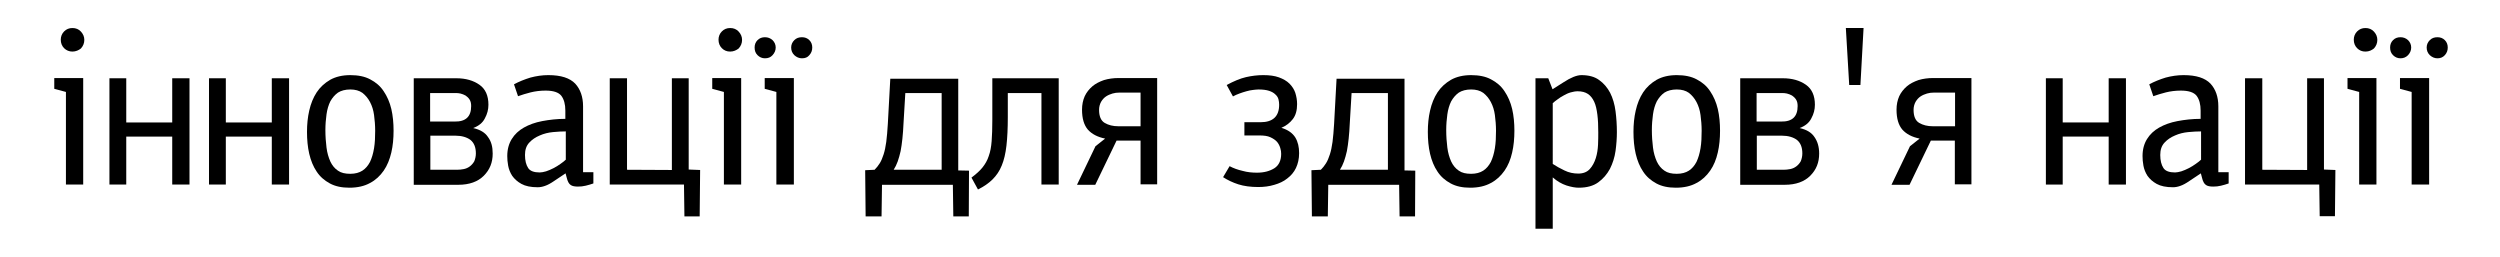 <svg xmlns="http://www.w3.org/2000/svg" xmlns:xlink="http://www.w3.org/1999/xlink" id="&#x421;&#x43B;&#x43E;&#x439;_1" x="0px" y="0px" width="1114.8px" height="114.7px" viewBox="0 0 1114.8 114.7" style="enable-background:new 0 0 1114.8 114.7;" xml:space="preserve"> <g> <path d="M29.4,41l-5.2-1.4v-4.8h12.9v47.5h-7.7V41z M32.3,23c-1.4,0-2.7-0.5-3.7-1.5c-1-1-1.5-2.3-1.5-3.8c0-1.4,0.5-2.7,1.5-3.7 c1-1,2.2-1.5,3.7-1.5c1.5,0,2.8,0.5,3.8,1.6c1,1.1,1.5,2.3,1.5,3.7c0,1.4-0.5,2.7-1.5,3.8C35.1,22.4,33.8,23,32.3,23z"></path> <path d="M76.8,60.9H56.3v21.4h-7.5V34.9h7.5v19.7h20.5V34.9h7.7v47.4h-7.7V60.9z"></path> <path d="M121.2,60.9h-20.5v21.4h-7.5V34.9h7.5v19.7h20.5V34.9h7.7v47.4h-7.7V60.9z"></path> <path d="M155.8,83.7c-3.4,0-6.3-0.6-8.7-1.9c-2.4-1.3-4.4-3-5.9-5.3c-1.5-2.2-2.6-4.9-3.3-7.9c-0.7-3-1-6.3-1-9.8 c0-3.3,0.3-6.5,1-9.5c0.7-3.1,1.8-5.8,3.3-8.1c1.5-2.3,3.6-4.2,6-5.6c2.5-1.4,5.5-2.1,9-2.1c3.5,0,6.5,0.6,8.9,1.9 c2.5,1.3,4.5,3,6,5.3c1.5,2.2,2.7,4.9,3.4,7.9c0.7,3,1,6.3,1,9.7c0,3.4-0.3,6.7-1,9.7s-1.8,5.8-3.4,8.1c-1.6,2.3-3.6,4.2-6.1,5.5 C162.5,83,159.4,83.7,155.8,83.7z M156.2,39.9c-2.2,0-4.1,0.5-5.5,1.4c-1.4,1-2.5,2.3-3.4,3.9c-0.8,1.6-1.4,3.6-1.7,5.8 c-0.3,2.2-0.5,4.5-0.5,7c0,2.8,0.2,5.4,0.5,7.8c0.3,2.4,0.9,4.4,1.7,6.2c0.8,1.7,1.9,3.1,3.4,4.1c1.4,1,3.2,1.4,5.5,1.4 c2.2,0,4-0.5,5.4-1.4c1.4-0.9,2.5-2.2,3.4-3.9c0.8-1.7,1.4-3.7,1.8-6.1c0.4-2.4,0.5-5,0.5-7.8c0-2.4-0.2-4.8-0.5-7 c-0.3-2.2-0.9-4.1-1.8-5.8c-0.9-1.7-2-3-3.4-4.1C160.2,40.4,158.4,39.9,156.2,39.9z"></path> <path d="M219.7,68.5c0,4-1.3,7.2-4,9.9c-2.6,2.6-6.4,4-11.3,4h-19.9V34.9h19c4.2,0,7.6,1,10.3,2.9c2.7,1.9,4,4.9,4,8.9 c0,2.1-0.5,4.1-1.6,6.1c-1,2-2.8,3.4-5.2,4.3c3.1,0.7,5.3,2,6.6,4C219.1,63.1,219.7,65.5,219.7,68.5z M210.1,47.3 c0-1.2-0.2-2.1-0.7-2.9s-1.1-1.3-1.8-1.8c-0.7-0.4-1.5-0.7-2.3-0.9c-0.8-0.2-1.5-0.2-2.1-0.2h-11.4v12.7h10.9 C207.7,54.3,210.1,52,210.1,47.3z M212.2,68.4c0-2.7-0.8-4.7-2.4-6c-1.6-1.2-3.9-1.9-6.7-1.9h-11.2v15.2h11.9c1,0,2-0.1,3-0.3 c1-0.2,1.9-0.6,2.7-1.2c0.8-0.6,1.5-1.4,2-2.3C211.9,70.9,212.2,69.7,212.2,68.4z"></path> <path d="M264.6,81.8c-1.1,0.4-2.2,0.7-3.4,1c-1.2,0.3-2.3,0.4-3.5,0.4c-1.4,0-2.5-0.2-3.2-0.7c-0.8-0.5-1.4-1.6-1.8-3.3l-0.5-1.9 l-5.1,3.4c-1.6,1.1-2.9,1.8-4.1,2.2c-1.1,0.4-2.2,0.6-3.2,0.6c-3.1,0-5.5-0.5-7.3-1.5c-1.8-1-3.1-2.2-4.1-3.6 c-0.9-1.4-1.5-2.9-1.8-4.5c-0.3-1.6-0.4-3-0.4-4.3c0-3,0.7-5.5,2-7.6c1.3-2.1,3.1-3.8,5.4-5.1c2.3-1.3,5-2.3,8.2-2.9 c3.2-0.6,6.6-1,10.3-1v-3.7c0-2.8-0.6-5-1.8-6.6c-1.2-1.5-3.5-2.3-7-2.3c-2.4,0-4.7,0.3-6.7,0.8c-2,0.5-3.9,1.1-5.6,1.7l-1.8-5.3 c2.2-1.2,4.7-2.2,7.3-3c2.6-0.7,5.3-1.1,8-1.1c5.7,0,9.6,1.3,12,3.8c2.3,2.5,3.5,5.9,3.5,10.1v29.4h4.6V81.8z M252.2,58.6 c-1.6,0-3.5,0.1-5.6,0.3c-2.1,0.2-4.1,0.7-5.9,1.5c-1.9,0.8-3.4,1.8-4.7,3.2c-1.3,1.4-1.9,3.2-1.9,5.5c0,2.5,0.5,4.4,1.4,5.8 c0.9,1.4,2.7,2,5.2,2c0.8,0,1.7-0.2,2.8-0.5c1.1-0.4,2.2-0.8,3.3-1.4c1.1-0.6,2.2-1.2,3.1-1.9c1-0.7,1.8-1.3,2.4-1.9V58.6z"></path> <path d="M279.6,75.7l20,0.1V34.9h7.5v40.7l5.1,0.2L312,96.5h-6.8L305,82.3h-33.1V34.9h7.7V75.7z"></path> <path d="M322.8,41l-5.2-1.4v-4.8h12.9v47.5h-7.7V41z M325.6,23c-1.5,0-2.7-0.5-3.7-1.5c-1-1-1.5-2.3-1.5-3.8c0-1.4,0.5-2.7,1.5-3.7 c1-1,2.2-1.5,3.7-1.5c1.5,0,2.8,0.5,3.8,1.6s1.5,2.3,1.5,3.7c0,1.4-0.5,2.7-1.5,3.8C328.4,22.4,327.1,23,325.6,23z"></path> <path d="M341.1,26c-1.3,0-2.4-0.5-3.3-1.4c-0.9-0.9-1.3-2-1.3-3.4c0-1.3,0.4-2.4,1.3-3.3c0.9-0.9,2-1.3,3.3-1.3 c1.3,0,2.4,0.4,3.4,1.3c0.9,0.9,1.4,2,1.4,3.3c0,1.3-0.5,2.4-1.4,3.4C343.6,25.6,342.5,26,341.1,26z M346.2,41l-5.2-1.4v-4.8h13 v47.5h-7.8V41z M357.6,26c-1.3,0-2.4-0.5-3.4-1.4c-0.9-0.9-1.4-2-1.4-3.4c0-1.3,0.5-2.4,1.4-3.3c0.9-0.9,2-1.3,3.4-1.3 c1.3,0,2.4,0.4,3.3,1.3c0.9,0.9,1.3,2,1.3,3.3c0,1.3-0.4,2.4-1.3,3.4C360.1,25.6,359,26,357.6,26z"></path> <path d="M393.1,96.5H386l-0.2-20.6l4.2-0.2c0.9-0.9,1.6-1.8,2.3-2.9c0.7-1.1,1.2-2.4,1.7-3.9c0.5-1.5,0.9-3.4,1.2-5.6 c0.3-2.2,0.5-4.9,0.7-8l1.1-20.2h30.3v40.9l4.8,0.1L432,96.5h-6.9l-0.2-14.1h-31.6L393.1,96.5z M403.7,41.5l-0.8,13.4 c-0.1,2.6-0.3,4.9-0.5,6.9c-0.2,2.1-0.5,3.9-0.8,5.6c-0.4,1.7-0.8,3.2-1.3,4.6c-0.5,1.4-1.1,2.6-1.8,3.7h21.4V41.5H403.7z"></path> <path d="M449.4,41.5v10.8c0,4.9-0.2,9.1-0.6,12.6c-0.4,3.5-1.1,6.5-2.1,8.9c-1,2.5-2.4,4.5-4.1,6.2c-1.7,1.7-3.9,3.2-6.5,4.5 l-2.9-5.3c2-1.5,3.7-3,4.9-4.5c1.2-1.5,2.2-3.2,2.8-5.1c0.7-1.9,1.1-4.1,1.3-6.7c0.2-2.6,0.3-5.7,0.3-9.4V34.9h29.6v47.4h-7.7V41.5 H449.4z"></path> <path d="M480.3,82.3l8.2-17.1l4.3-3.4c-3.4-0.7-5.9-2-7.7-4c-1.7-2-2.6-4.9-2.6-8.9c0-2.2,0.4-4.2,1.2-6c0.8-1.7,2-3.2,3.4-4.4 c1.4-1.2,3.2-2.1,5.2-2.8c2-0.6,4.2-0.9,6.5-0.9H516v47.4h-7.4V62.7h-10.7l-9.5,19.7H480.3z M490.1,49c0,2.8,0.8,4.8,2.5,5.8 c1.7,1,3.7,1.5,6.1,1.5h9.9v-15H499c-0.9,0-1.9,0.1-2.9,0.4c-1,0.3-2,0.7-2.9,1.3c-0.9,0.6-1.6,1.4-2.2,2.4 C490.4,46.5,490.1,47.7,490.1,49z"></path> <path d="M561.1,83.4c-3.4,0-6.4-0.4-8.9-1.2c-2.5-0.8-4.8-1.9-6.8-3.2l2.9-4.9c1.7,0.9,3.6,1.6,5.8,2.1c2.1,0.6,4.3,0.8,6.4,0.8 c3.2,0,5.7-0.7,7.8-2c2-1.3,3-3.5,3-6.4c0-0.8-0.1-1.7-0.4-2.6c-0.3-1-0.7-1.8-1.4-2.7c-0.7-0.8-1.7-1.5-3-2.1 c-1.3-0.6-2.9-0.8-5-0.8h-6.6v-5.9h7.2c5.5,0,8.3-2.6,8.3-7.8c0-0.8-0.1-1.6-0.3-2.4c-0.2-0.8-0.7-1.6-1.4-2.2 c-0.7-0.7-1.6-1.2-2.8-1.6c-1.2-0.4-2.8-0.6-4.7-0.6c-0.7,0-1.5,0.1-2.4,0.2c-1,0.1-1.9,0.3-3,0.6c-1,0.3-2.1,0.6-3.1,1 c-1.1,0.4-2,0.8-2.9,1.3l-2.8-5.1c3.2-1.7,6-2.9,8.6-3.5c2.6-0.6,5.2-0.9,7.7-0.9c2.8,0,5.1,0.3,7,1c1.9,0.7,3.5,1.6,4.7,2.8 s2.1,2.6,2.6,4.1c0.5,1.6,0.8,3.3,0.8,5c0,2.8-0.6,5-1.9,6.7c-1.3,1.7-3,3-5.1,3.9c3,0.9,5,2.4,6.2,4.3c1.2,2,1.7,4.3,1.7,7 c0,2.5-0.5,4.7-1.4,6.6c-0.9,1.9-2.2,3.4-3.9,4.7c-1.6,1.3-3.6,2.2-5.7,2.8C566,83.1,563.6,83.4,561.1,83.4z"></path> <path d="M592.1,96.5H585l-0.2-20.6l4.2-0.2c0.9-0.9,1.6-1.8,2.3-2.9c0.7-1.1,1.2-2.4,1.7-3.9c0.5-1.5,0.9-3.4,1.2-5.6 c0.3-2.2,0.5-4.9,0.7-8l1.1-20.2h30.3v40.9l4.8,0.1L631,96.5h-6.9l-0.2-14.1h-31.6L592.1,96.5z M602.7,41.5l-0.8,13.4 c-0.1,2.6-0.3,4.9-0.5,6.9c-0.2,2.1-0.5,3.9-0.8,5.6c-0.4,1.7-0.8,3.2-1.3,4.6c-0.5,1.4-1.1,2.6-1.8,3.7h21.4V41.5H602.7z"></path> <path d="M655.6,83.7c-3.4,0-6.3-0.6-8.7-1.9c-2.4-1.3-4.4-3-5.9-5.3c-1.5-2.2-2.6-4.9-3.3-7.9c-0.7-3-1-6.3-1-9.8 c0-3.3,0.3-6.5,1-9.5c0.7-3.1,1.8-5.8,3.3-8.1c1.5-2.3,3.6-4.2,6-5.6c2.5-1.4,5.5-2.1,9-2.1c3.5,0,6.5,0.6,8.9,1.9 c2.5,1.3,4.5,3,6,5.3c1.5,2.2,2.7,4.9,3.4,7.9c0.7,3,1,6.3,1,9.7c0,3.4-0.3,6.7-1,9.7c-0.7,3.1-1.8,5.8-3.4,8.1 c-1.6,2.3-3.6,4.2-6.1,5.5C662.3,83,659.2,83.7,655.6,83.7z M656,39.9c-2.2,0-4.1,0.5-5.5,1.4c-1.4,1-2.5,2.3-3.4,3.9 c-0.8,1.6-1.4,3.6-1.7,5.8c-0.3,2.2-0.5,4.5-0.5,7c0,2.8,0.2,5.4,0.5,7.8c0.3,2.4,0.9,4.4,1.7,6.2c0.8,1.7,1.9,3.1,3.4,4.1 c1.4,1,3.2,1.4,5.5,1.4c2.2,0,4-0.5,5.4-1.4c1.4-0.9,2.5-2.2,3.4-3.9c0.8-1.7,1.4-3.7,1.8-6.1c0.4-2.4,0.5-5,0.5-7.8 c0-2.4-0.2-4.8-0.5-7c-0.3-2.2-0.9-4.1-1.8-5.8c-0.9-1.7-2-3-3.4-4.1C660,40.4,658.2,39.9,656,39.9z"></path> <path d="M690.4,34.9l1.9,4.9l4.9-3.1c3.2-2.1,5.9-3.2,8-3.2c3.2,0,5.9,0.7,7.9,2.2c2,1.4,3.7,3.4,4.9,5.7c1.2,2.4,2,5.1,2.4,8.2 c0.4,3.1,0.6,6.2,0.6,9.3c0,2.7-0.2,5.5-0.6,8.4c-0.4,2.9-1.3,5.6-2.5,8c-1.3,2.4-3,4.4-5.2,6c-2.2,1.6-5.1,2.4-8.7,2.4 c-1.5,0-3.3-0.3-5.5-1c-2.1-0.7-4.2-1.9-6.1-3.6V102h-7.7V34.9H690.4z M692.4,73.1c1.5,1,3.3,2,5.2,2.9c2,1,4.1,1.4,6.2,1.4 c2.2,0,3.9-0.7,5.1-2c1.2-1.3,2.1-3,2.7-4.9c0.6-1.9,0.9-3.9,1-6c0.1-2.1,0.1-3.9,0.1-5.4c0-3-0.1-5.7-0.4-8 c-0.3-2.3-0.7-4.2-1.4-5.7c-0.7-1.5-1.6-2.7-2.8-3.5c-1.2-0.8-2.7-1.2-4.6-1.2c-1,0-2,0.2-3.1,0.5c-1.1,0.3-2.1,0.8-3,1.3 c-1,0.5-1.9,1.1-2.7,1.7c-0.9,0.6-1.6,1.2-2.3,1.8V73.1z"></path> <path d="M747.3,83.7c-3.4,0-6.3-0.6-8.7-1.9c-2.4-1.3-4.4-3-5.9-5.3c-1.5-2.2-2.6-4.9-3.3-7.9c-0.7-3-1-6.3-1-9.8 c0-3.3,0.3-6.5,1-9.5c0.7-3.1,1.8-5.8,3.3-8.1c1.5-2.3,3.6-4.2,6-5.6c2.5-1.4,5.5-2.1,9-2.1c3.5,0,6.5,0.6,8.9,1.9 c2.5,1.3,4.5,3,6,5.3c1.5,2.2,2.7,4.9,3.4,7.9c0.7,3,1,6.3,1,9.7c0,3.4-0.3,6.7-1,9.7c-0.7,3.1-1.8,5.8-3.4,8.1 c-1.6,2.3-3.6,4.2-6.1,5.5C754,83,750.9,83.7,747.3,83.7z M747.7,39.9c-2.2,0-4.1,0.5-5.5,1.4c-1.4,1-2.5,2.3-3.4,3.9 c-0.8,1.6-1.4,3.6-1.7,5.8c-0.3,2.2-0.5,4.5-0.5,7c0,2.8,0.2,5.4,0.5,7.8c0.3,2.4,0.9,4.4,1.7,6.2c0.8,1.7,1.9,3.1,3.4,4.1 c1.4,1,3.2,1.4,5.5,1.4c2.2,0,4-0.5,5.4-1.4c1.4-0.9,2.5-2.2,3.4-3.9c0.8-1.7,1.4-3.7,1.8-6.1c0.4-2.4,0.5-5,0.5-7.8 c0-2.4-0.2-4.8-0.5-7c-0.3-2.2-0.9-4.1-1.8-5.8c-0.9-1.7-2-3-3.4-4.1C751.7,40.4,749.9,39.9,747.7,39.9z"></path> <path d="M811.2,68.5c0,4-1.3,7.2-4,9.9c-2.6,2.6-6.4,4-11.3,4H776V34.9h19c4.2,0,7.6,1,10.3,2.9c2.7,1.9,4,4.9,4,8.9 c0,2.1-0.5,4.1-1.6,6.1c-1,2-2.8,3.4-5.2,4.3c3.1,0.7,5.3,2,6.6,4C810.5,63.1,811.2,65.5,811.2,68.5z M801.6,47.3 c0-1.2-0.2-2.1-0.7-2.9s-1.1-1.3-1.8-1.8c-0.7-0.4-1.5-0.7-2.3-0.9c-0.8-0.2-1.5-0.2-2.1-0.2h-11.4v12.7h10.9 C799.2,54.3,801.6,52,801.6,47.3z M803.7,68.4c0-2.7-0.8-4.7-2.4-6c-1.6-1.2-3.9-1.9-6.7-1.9h-11.2v15.2h11.9c1,0,2-0.1,3-0.3 c1-0.2,1.9-0.6,2.7-1.2c0.8-0.6,1.5-1.4,2-2.3C803.4,70.9,803.7,69.7,803.7,68.4z"></path> <path d="M824.6,37.9l-1.5-25.4h7.9l-1.4,25.4H824.6z"></path> <path d="M843.5,82.3l8.2-17.1l4.3-3.4c-3.4-0.7-5.9-2-7.7-4c-1.7-2-2.6-4.9-2.6-8.9c0-2.2,0.4-4.2,1.2-6c0.8-1.7,2-3.2,3.4-4.4 c1.4-1.2,3.2-2.1,5.2-2.8c2-0.6,4.2-0.9,6.5-0.9h17.1v47.4h-7.4V62.7h-10.7l-9.5,19.7H843.5z M853.3,49c0,2.8,0.8,4.8,2.5,5.8 c1.7,1,3.7,1.5,6.1,1.5h9.9v-15h-9.6c-0.9,0-1.9,0.1-2.9,0.4c-1,0.3-2,0.7-2.9,1.3c-0.9,0.6-1.6,1.4-2.2,2.4 C853.6,46.5,853.3,47.7,853.3,49z"></path> <path d="M940.3,60.9h-20.5v21.4h-7.5V34.9h7.5v19.7h20.5V34.9h7.7v47.4h-7.7V60.9z"></path> <path d="M993.8,81.8c-1.1,0.4-2.2,0.7-3.4,1c-1.2,0.3-2.3,0.4-3.5,0.4c-1.4,0-2.5-0.2-3.2-0.7c-0.8-0.5-1.4-1.6-1.8-3.3l-0.5-1.9 l-5.1,3.4c-1.6,1.1-2.9,1.8-4.1,2.2c-1.1,0.4-2.2,0.6-3.2,0.6c-3.1,0-5.5-0.5-7.3-1.5c-1.8-1-3.1-2.2-4.1-3.6 c-0.9-1.4-1.5-2.9-1.8-4.5c-0.3-1.6-0.4-3-0.4-4.3c0-3,0.7-5.5,2-7.6c1.3-2.1,3.1-3.8,5.4-5.1c2.3-1.3,5-2.3,8.2-2.9 c3.2-0.6,6.6-1,10.3-1v-3.7c0-2.8-0.6-5-1.8-6.6c-1.2-1.5-3.5-2.3-7-2.3c-2.4,0-4.7,0.3-6.7,0.8c-2,0.5-3.9,1.1-5.6,1.7l-1.8-5.3 c2.2-1.2,4.7-2.2,7.3-3c2.6-0.7,5.3-1.1,8-1.1c5.7,0,9.6,1.3,12,3.8c2.3,2.5,3.5,5.9,3.5,10.1v29.4h4.6V81.8z M981.4,58.6 c-1.6,0-3.5,0.1-5.6,0.3c-2.1,0.2-4.1,0.7-5.9,1.5c-1.9,0.8-3.4,1.8-4.7,3.2c-1.3,1.4-1.9,3.2-1.9,5.5c0,2.5,0.5,4.4,1.4,5.8 c0.9,1.4,2.7,2,5.2,2c0.8,0,1.7-0.2,2.8-0.5c1.1-0.4,2.2-0.8,3.3-1.4c1.1-0.6,2.2-1.2,3.1-1.9c1-0.7,1.8-1.3,2.4-1.9V58.6z"></path> <path d="M1008.8,75.7l20,0.1V34.9h7.5v40.7l5.1,0.2l-0.2,20.6h-6.8l-0.2-14.1h-33.1V34.9h7.7V75.7z"></path> <path d="M1052,41l-5.2-1.4v-4.8h12.9v47.5h-7.7V41z M1054.8,23c-1.5,0-2.7-0.5-3.7-1.5c-1-1-1.5-2.3-1.5-3.8c0-1.4,0.5-2.7,1.5-3.7 c1-1,2.2-1.5,3.7-1.5c1.5,0,2.8,0.5,3.8,1.6s1.5,2.3,1.5,3.7c0,1.4-0.5,2.7-1.5,3.8C1057.6,22.4,1056.4,23,1054.8,23z"></path> <path d="M1070.4,26c-1.3,0-2.4-0.5-3.3-1.4c-0.9-0.9-1.3-2-1.3-3.4c0-1.3,0.4-2.4,1.3-3.3c0.9-0.9,2-1.3,3.3-1.3 c1.3,0,2.4,0.4,3.4,1.3c0.9,0.9,1.4,2,1.4,3.3c0,1.3-0.5,2.4-1.4,3.4C1072.8,25.6,1071.7,26,1070.4,26z M1075.4,41l-5.2-1.4v-4.8 h13v47.5h-7.8V41z M1086.9,26c-1.3,0-2.4-0.5-3.4-1.4c-0.9-0.9-1.4-2-1.4-3.4c0-1.3,0.5-2.4,1.4-3.3c0.9-0.9,2-1.3,3.4-1.3 c1.3,0,2.4,0.4,3.3,1.3c0.9,0.9,1.3,2,1.3,3.3c0,1.3-0.4,2.4-1.3,3.4C1089.3,25.6,1088.2,26,1086.9,26z"></path> </g> </svg>